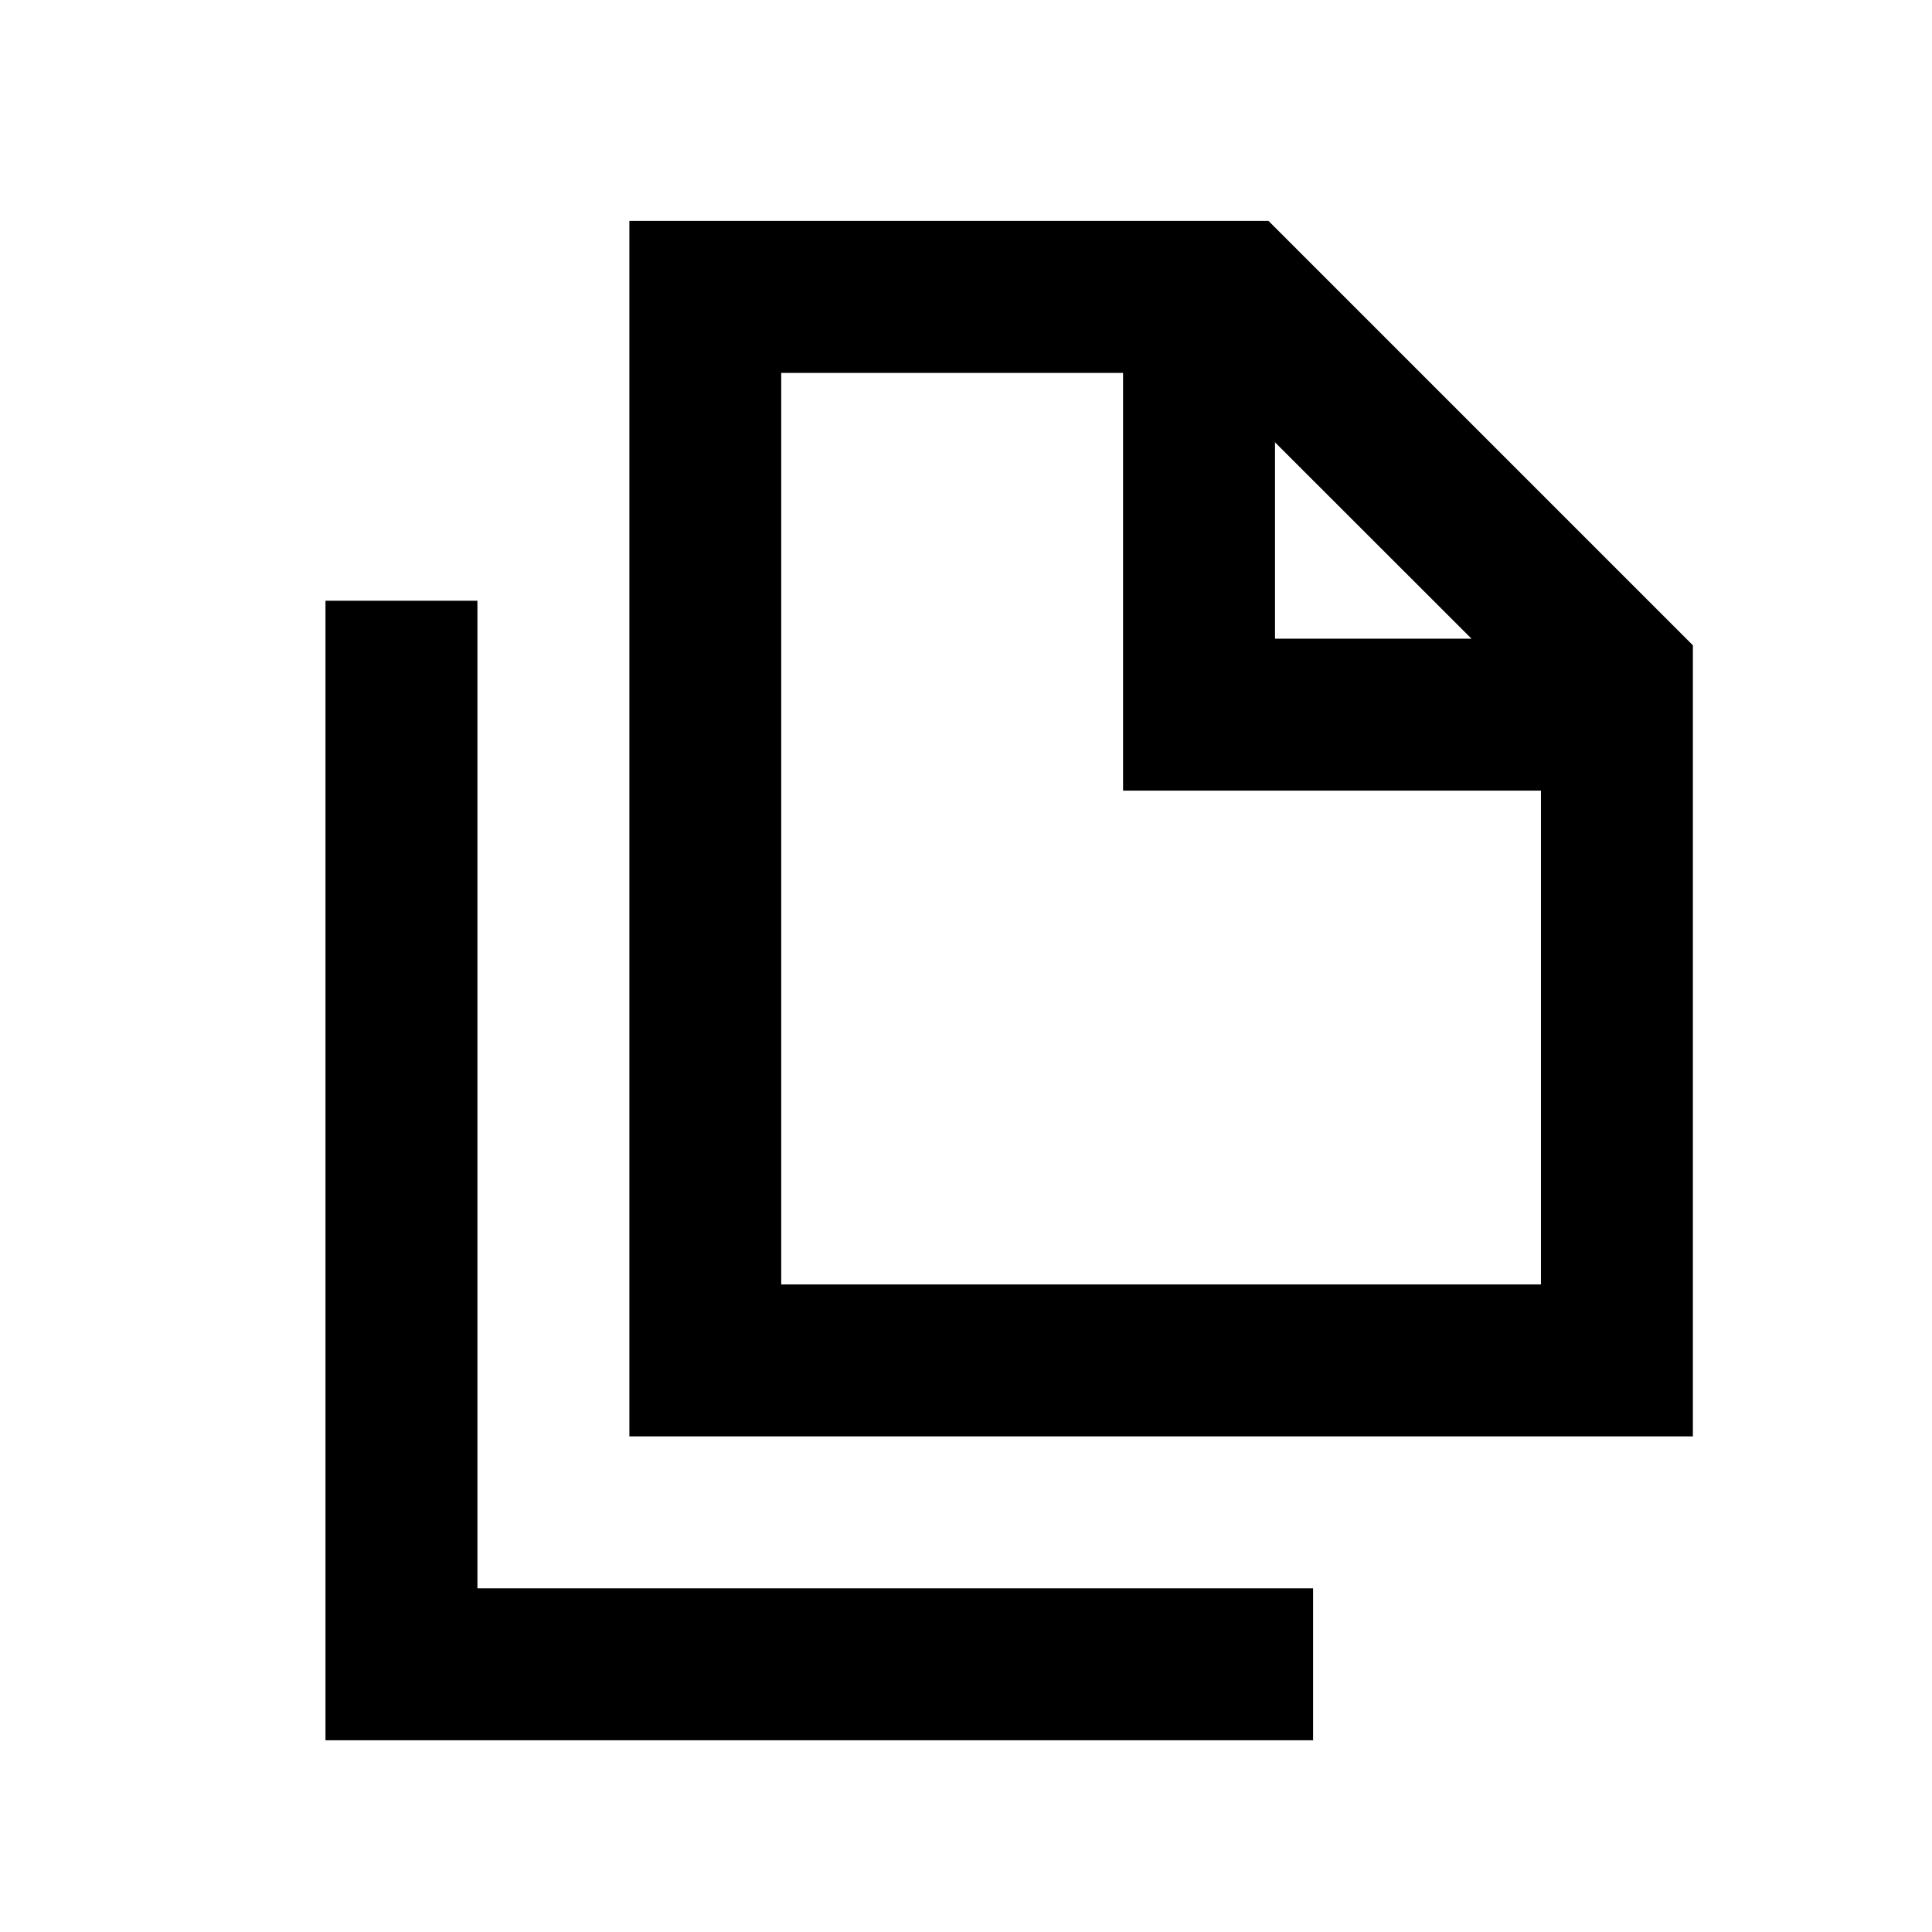 <svg width="17" height="17" viewBox="0 0 17 17" fill="none" xmlns="http://www.w3.org/2000/svg">
<path fill-rule="evenodd" clip-rule="evenodd" d="M14.896 5.678L11.162 1.944H5.538V12.639H14.896V5.678ZM11.219 5.62V3.892L12.948 5.62H11.219ZM13.559 6.957V11.302H6.874V3.281H9.882V6.957H13.559Z" fill="#4B5B76" style="fill:#4B5B76;fill:color(display-p3 0.294 0.357 0.463);fill-opacity:1;"/>
<path d="M11.554 15.313V13.976H4.201V5.286H2.864V15.313H11.554Z" fill="#4B5B76" style="fill:#4B5B76;fill:color(display-p3 0.294 0.357 0.463);fill-opacity:1;"/>
</svg>
